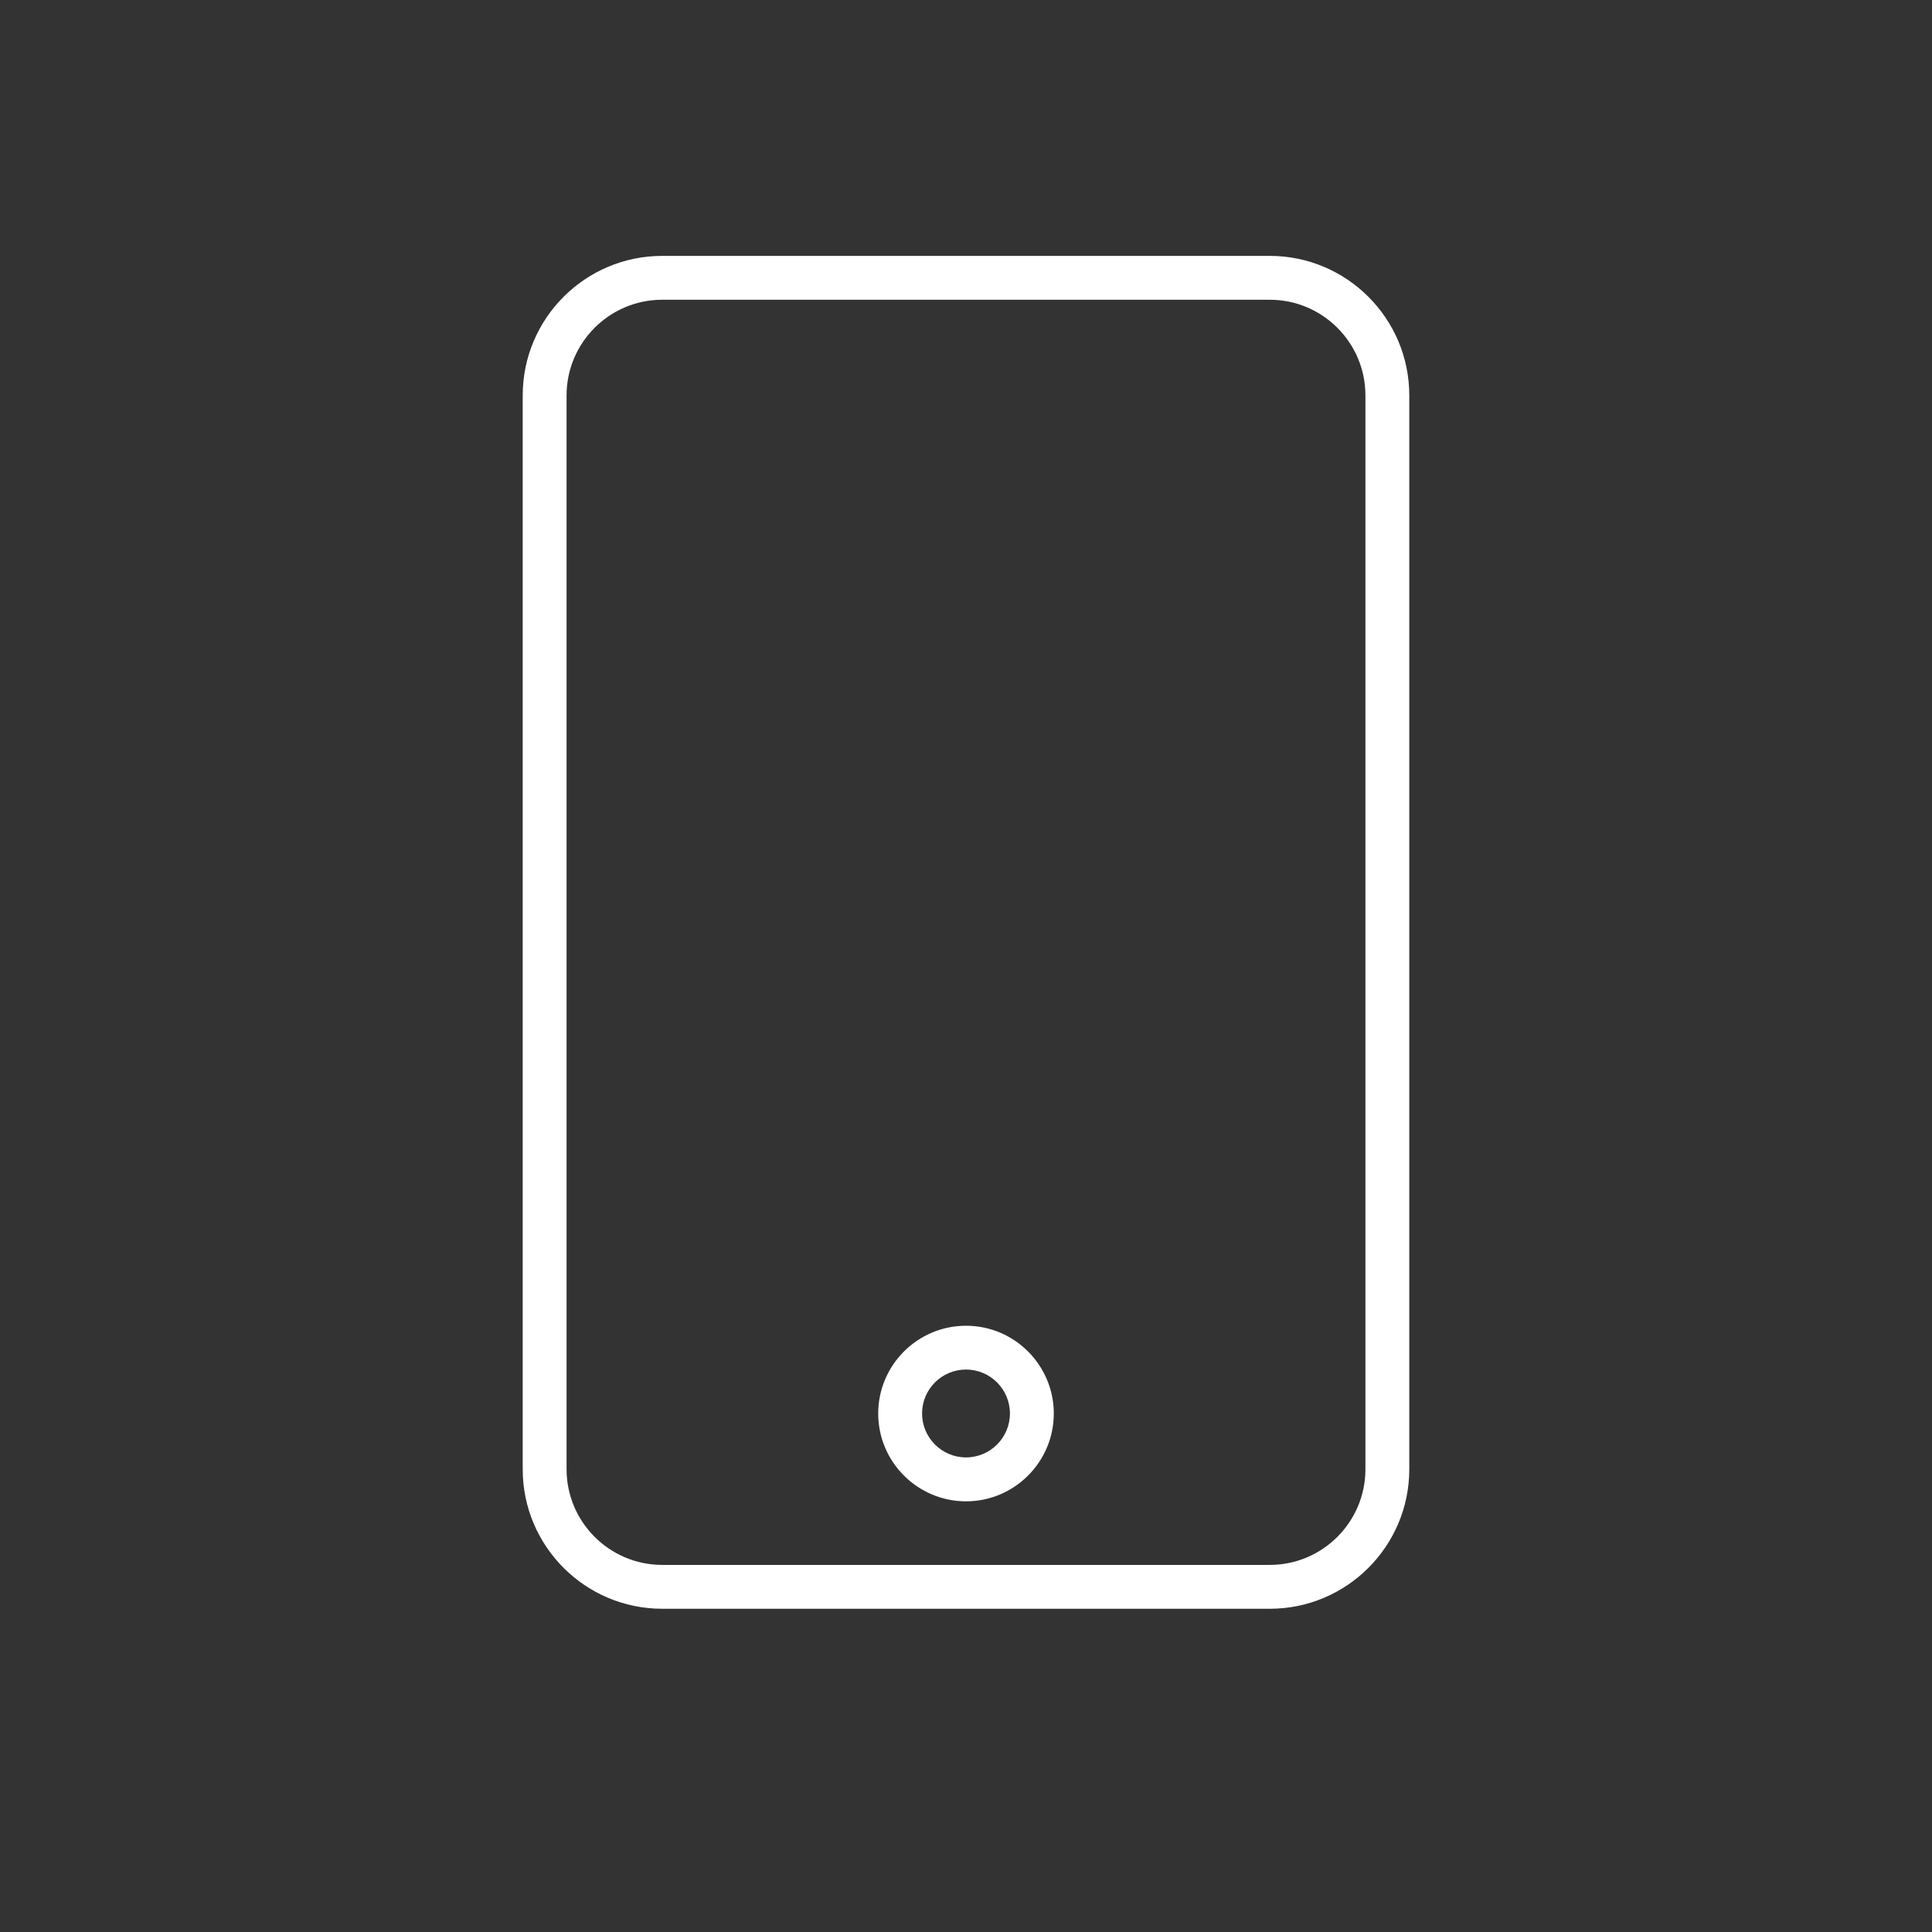 <?xml version="1.0" encoding="UTF-8"?><svg id="Calque_1" xmlns="http://www.w3.org/2000/svg" viewBox="0 0 286.3 286.3"><rect x="0" y="0" width="286.3" height="286.3" fill="#333333" stroke="none"/><defs><style>.cls-1{fill:#fff;}</style></defs><path class="cls-1" d="M143.15,222.48c-7.17,0-13.01-5.84-13.01-13.01s5.83-13.01,13.01-13.01,13.01,5.84,13.01,13.01-5.84,13.01-13.01,13.01Zm0-19.53c-3.59,0-6.51,2.92-6.51,6.51s2.92,6.51,6.51,6.51,6.51-2.92,6.51-6.51-2.92-6.51-6.51-6.51Z"/><path class="cls-1" d="M188.17,238.4H98.13c-11.4,0-20.67-9.27-20.67-20.67V58.59c0-11.4,9.27-20.67,20.67-20.67h90.04c11.4,0,20.67,9.27,20.67,20.67V217.73c0,11.4-9.27,20.67-20.67,20.67ZM98.13,44.42c-7.81,0-14.17,6.36-14.17,14.17V217.73c0,7.81,6.36,14.17,14.17,14.17h90.04c7.81,0,14.17-6.36,14.17-14.17V58.59c0-7.81-6.36-14.17-14.17-14.17H98.13Z"/></svg>